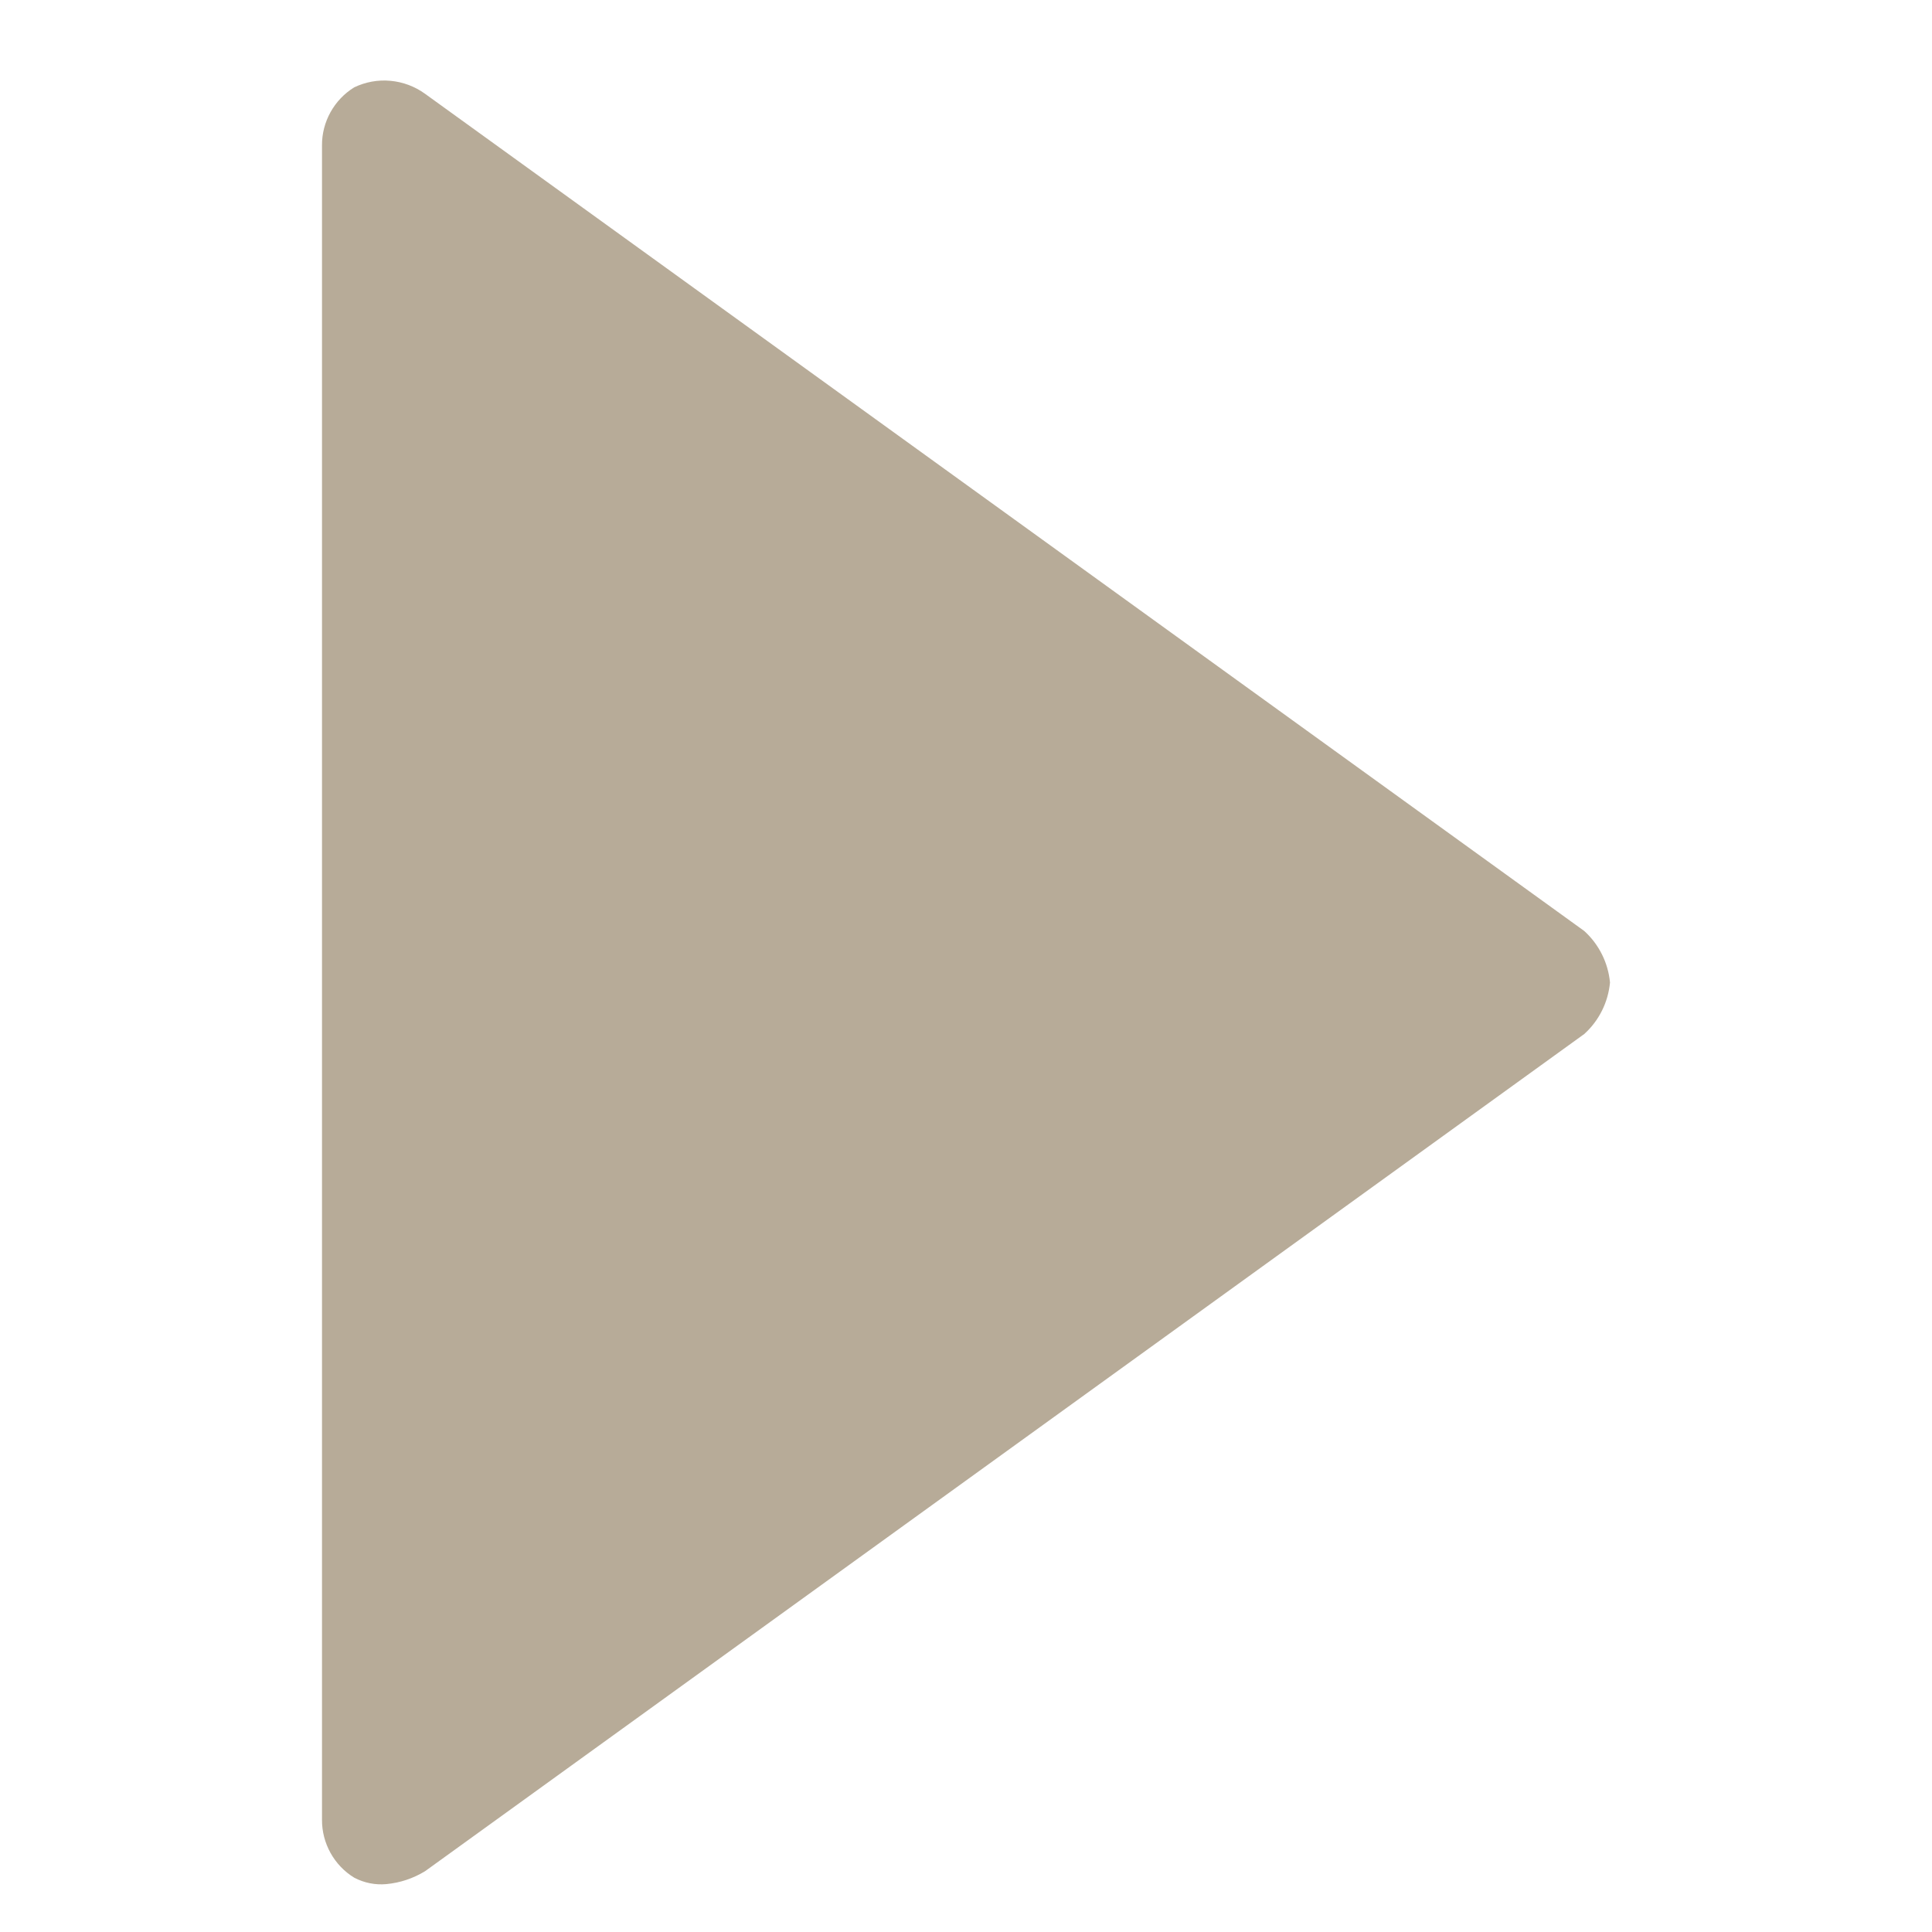 <svg width="24" height="24" viewBox="0 0 24 24" fill="none" xmlns="http://www.w3.org/2000/svg">
<path d="M20 12.205C19.977 11.96 19.863 11.731 19.68 11.565L5.28 1.165C5.154 1.074 5.006 1.018 4.851 1.004C4.696 0.989 4.54 1.018 4.4 1.085C4.277 1.161 4.176 1.267 4.106 1.393C4.036 1.519 3.999 1.661 4 1.805V22.605C3.999 22.75 4.036 22.892 4.106 23.018C4.176 23.144 4.277 23.25 4.4 23.325C4.523 23.39 4.662 23.418 4.8 23.405C4.97 23.389 5.134 23.334 5.28 23.245L19.68 12.845C19.863 12.68 19.977 12.451 20 12.205Z" fill="#B7AB98"/>
</svg>
